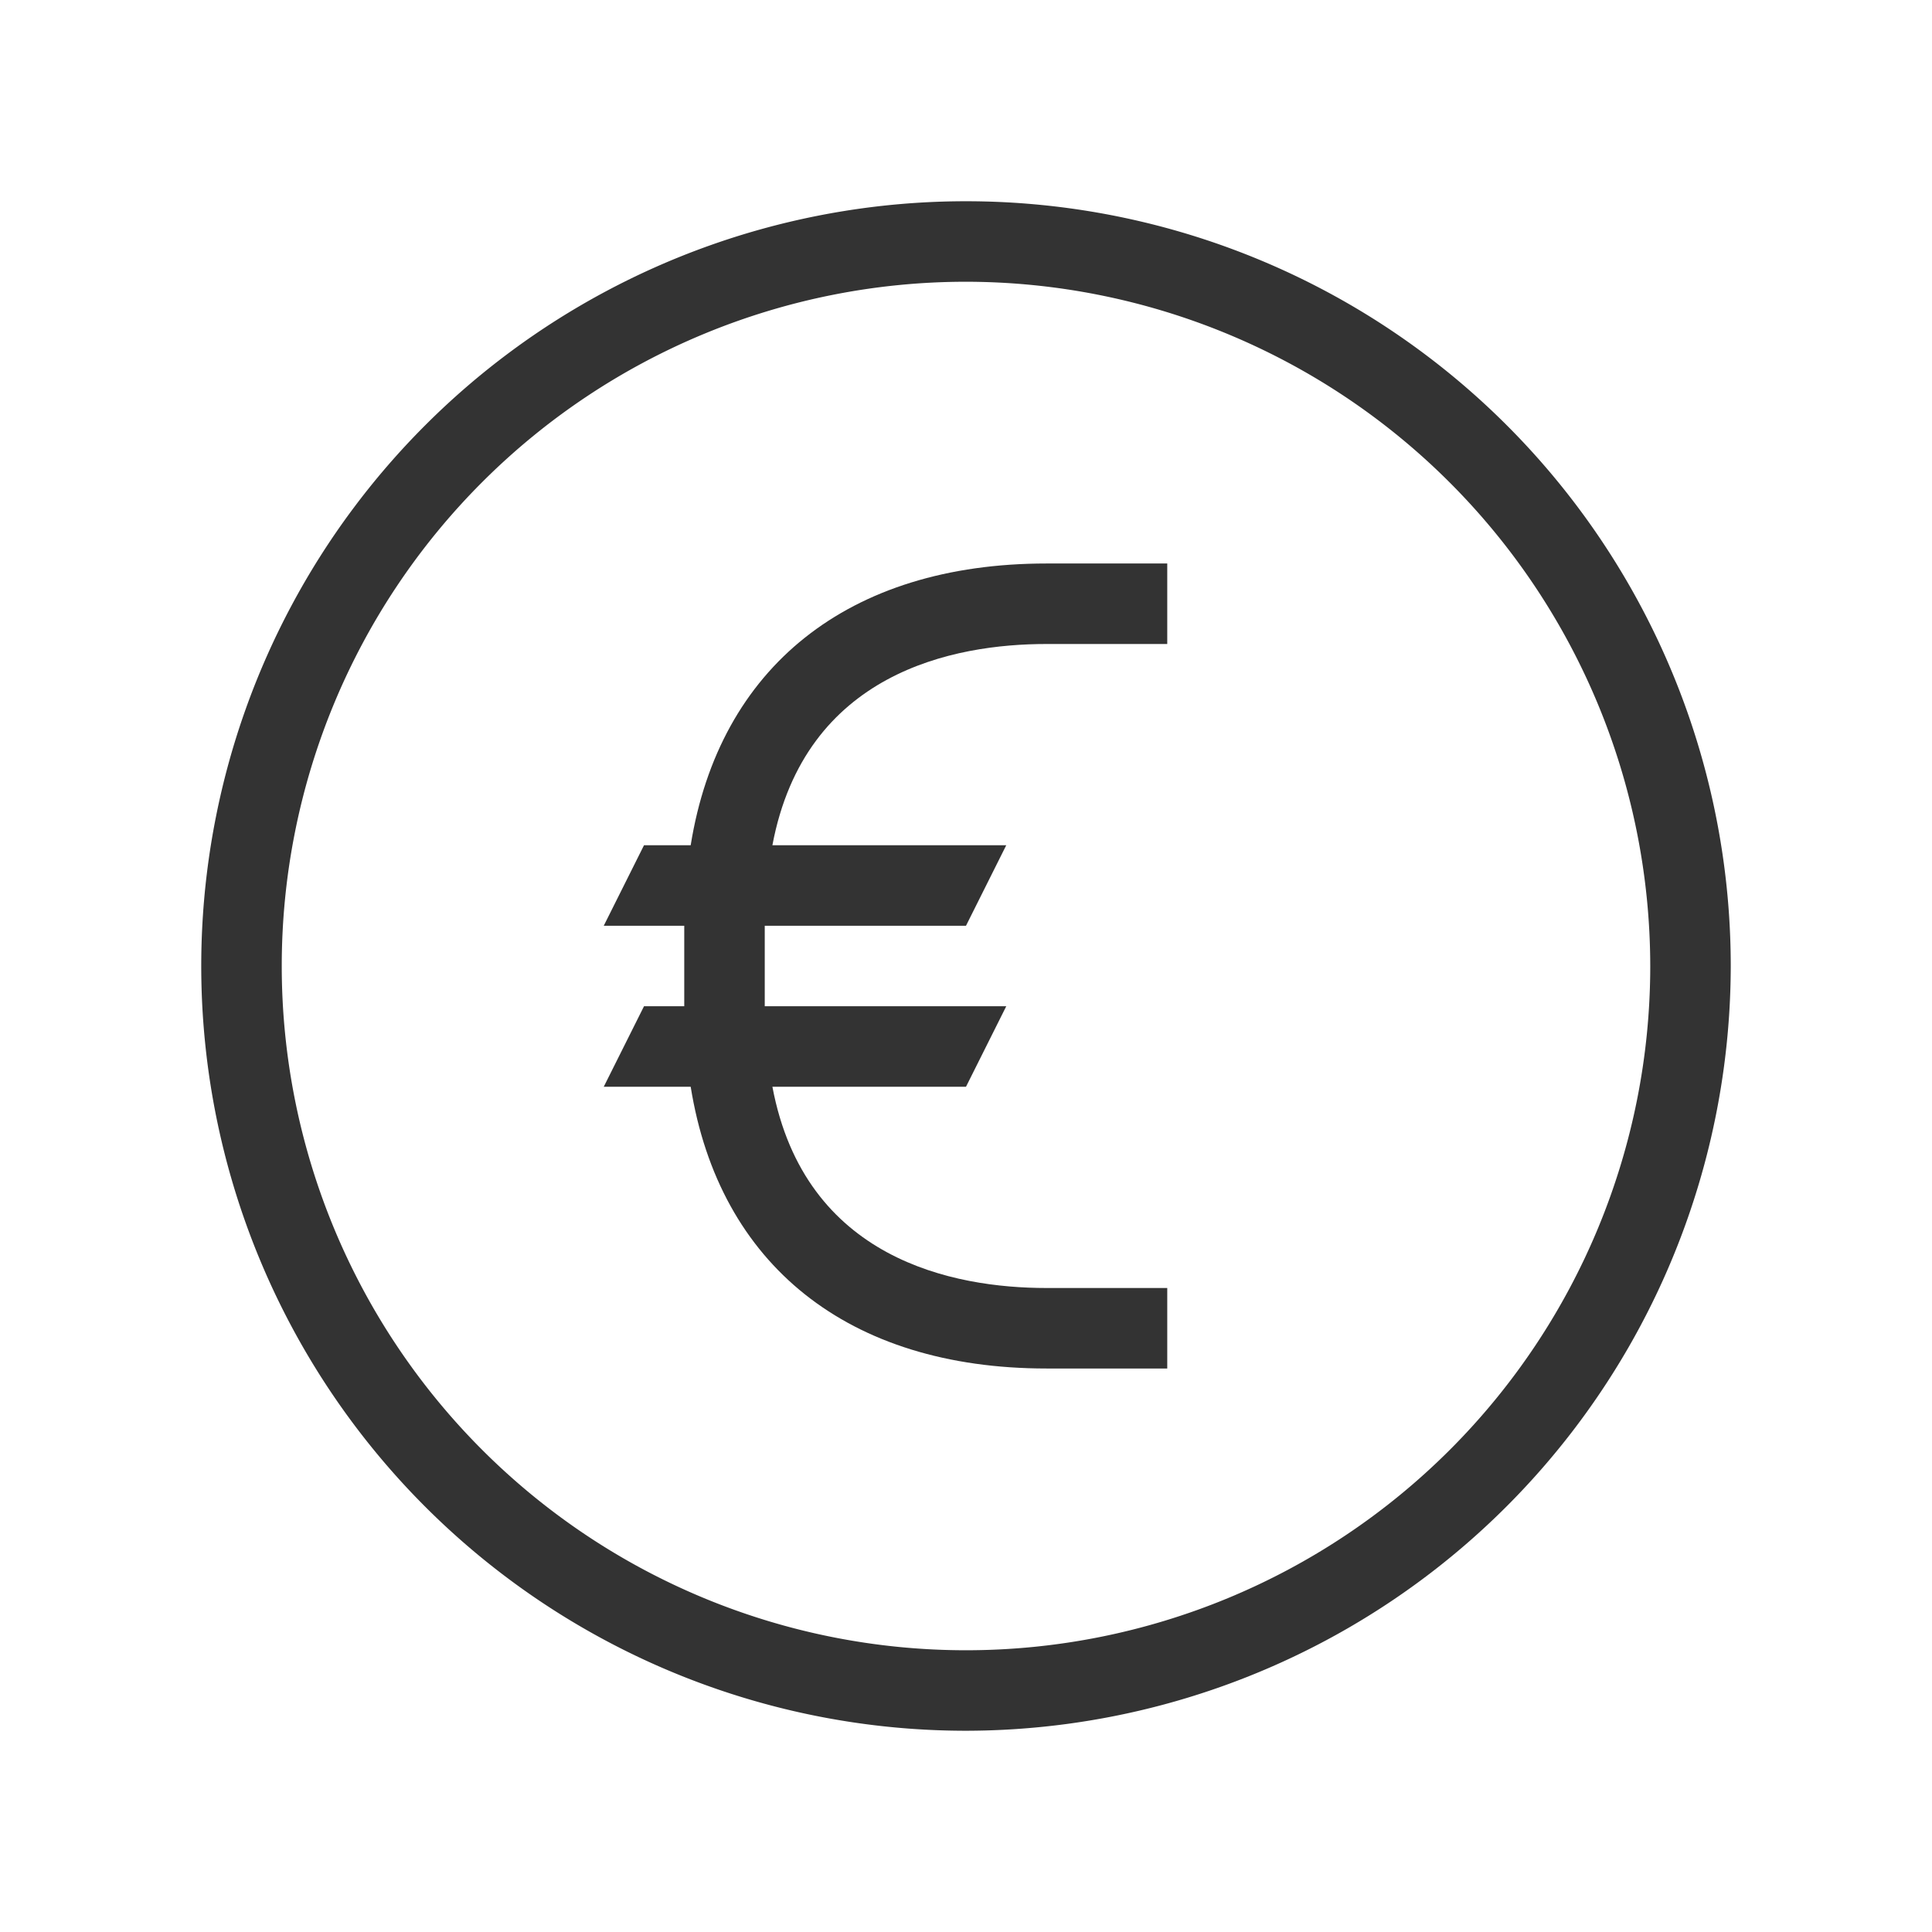 <svg xmlns="http://www.w3.org/2000/svg" viewBox="0 0 48 48"><path fill="#333" d="M17.16 21H16l-1 2h2v2h-1l-1 2h2.16c.71 4.42 3.91 7 8.84 7h3v-2h-3c-2.3 0-6-.7-6.81-5H24l1-2h-6v-2h5l1-2h-5.81c.81-4.3 4.51-5 6.81-5h3v-2h-3c-4.93 0-8.13 2.58-8.84 7z"/><path fill="#333" d="M24 43a19 19 0 1 1 19-19 19.022 19.022 0 0 1-19 19zm0-36a17 17 0 1 0 17 17A17.019 17.019 0 0 0 24 7z"/></svg>